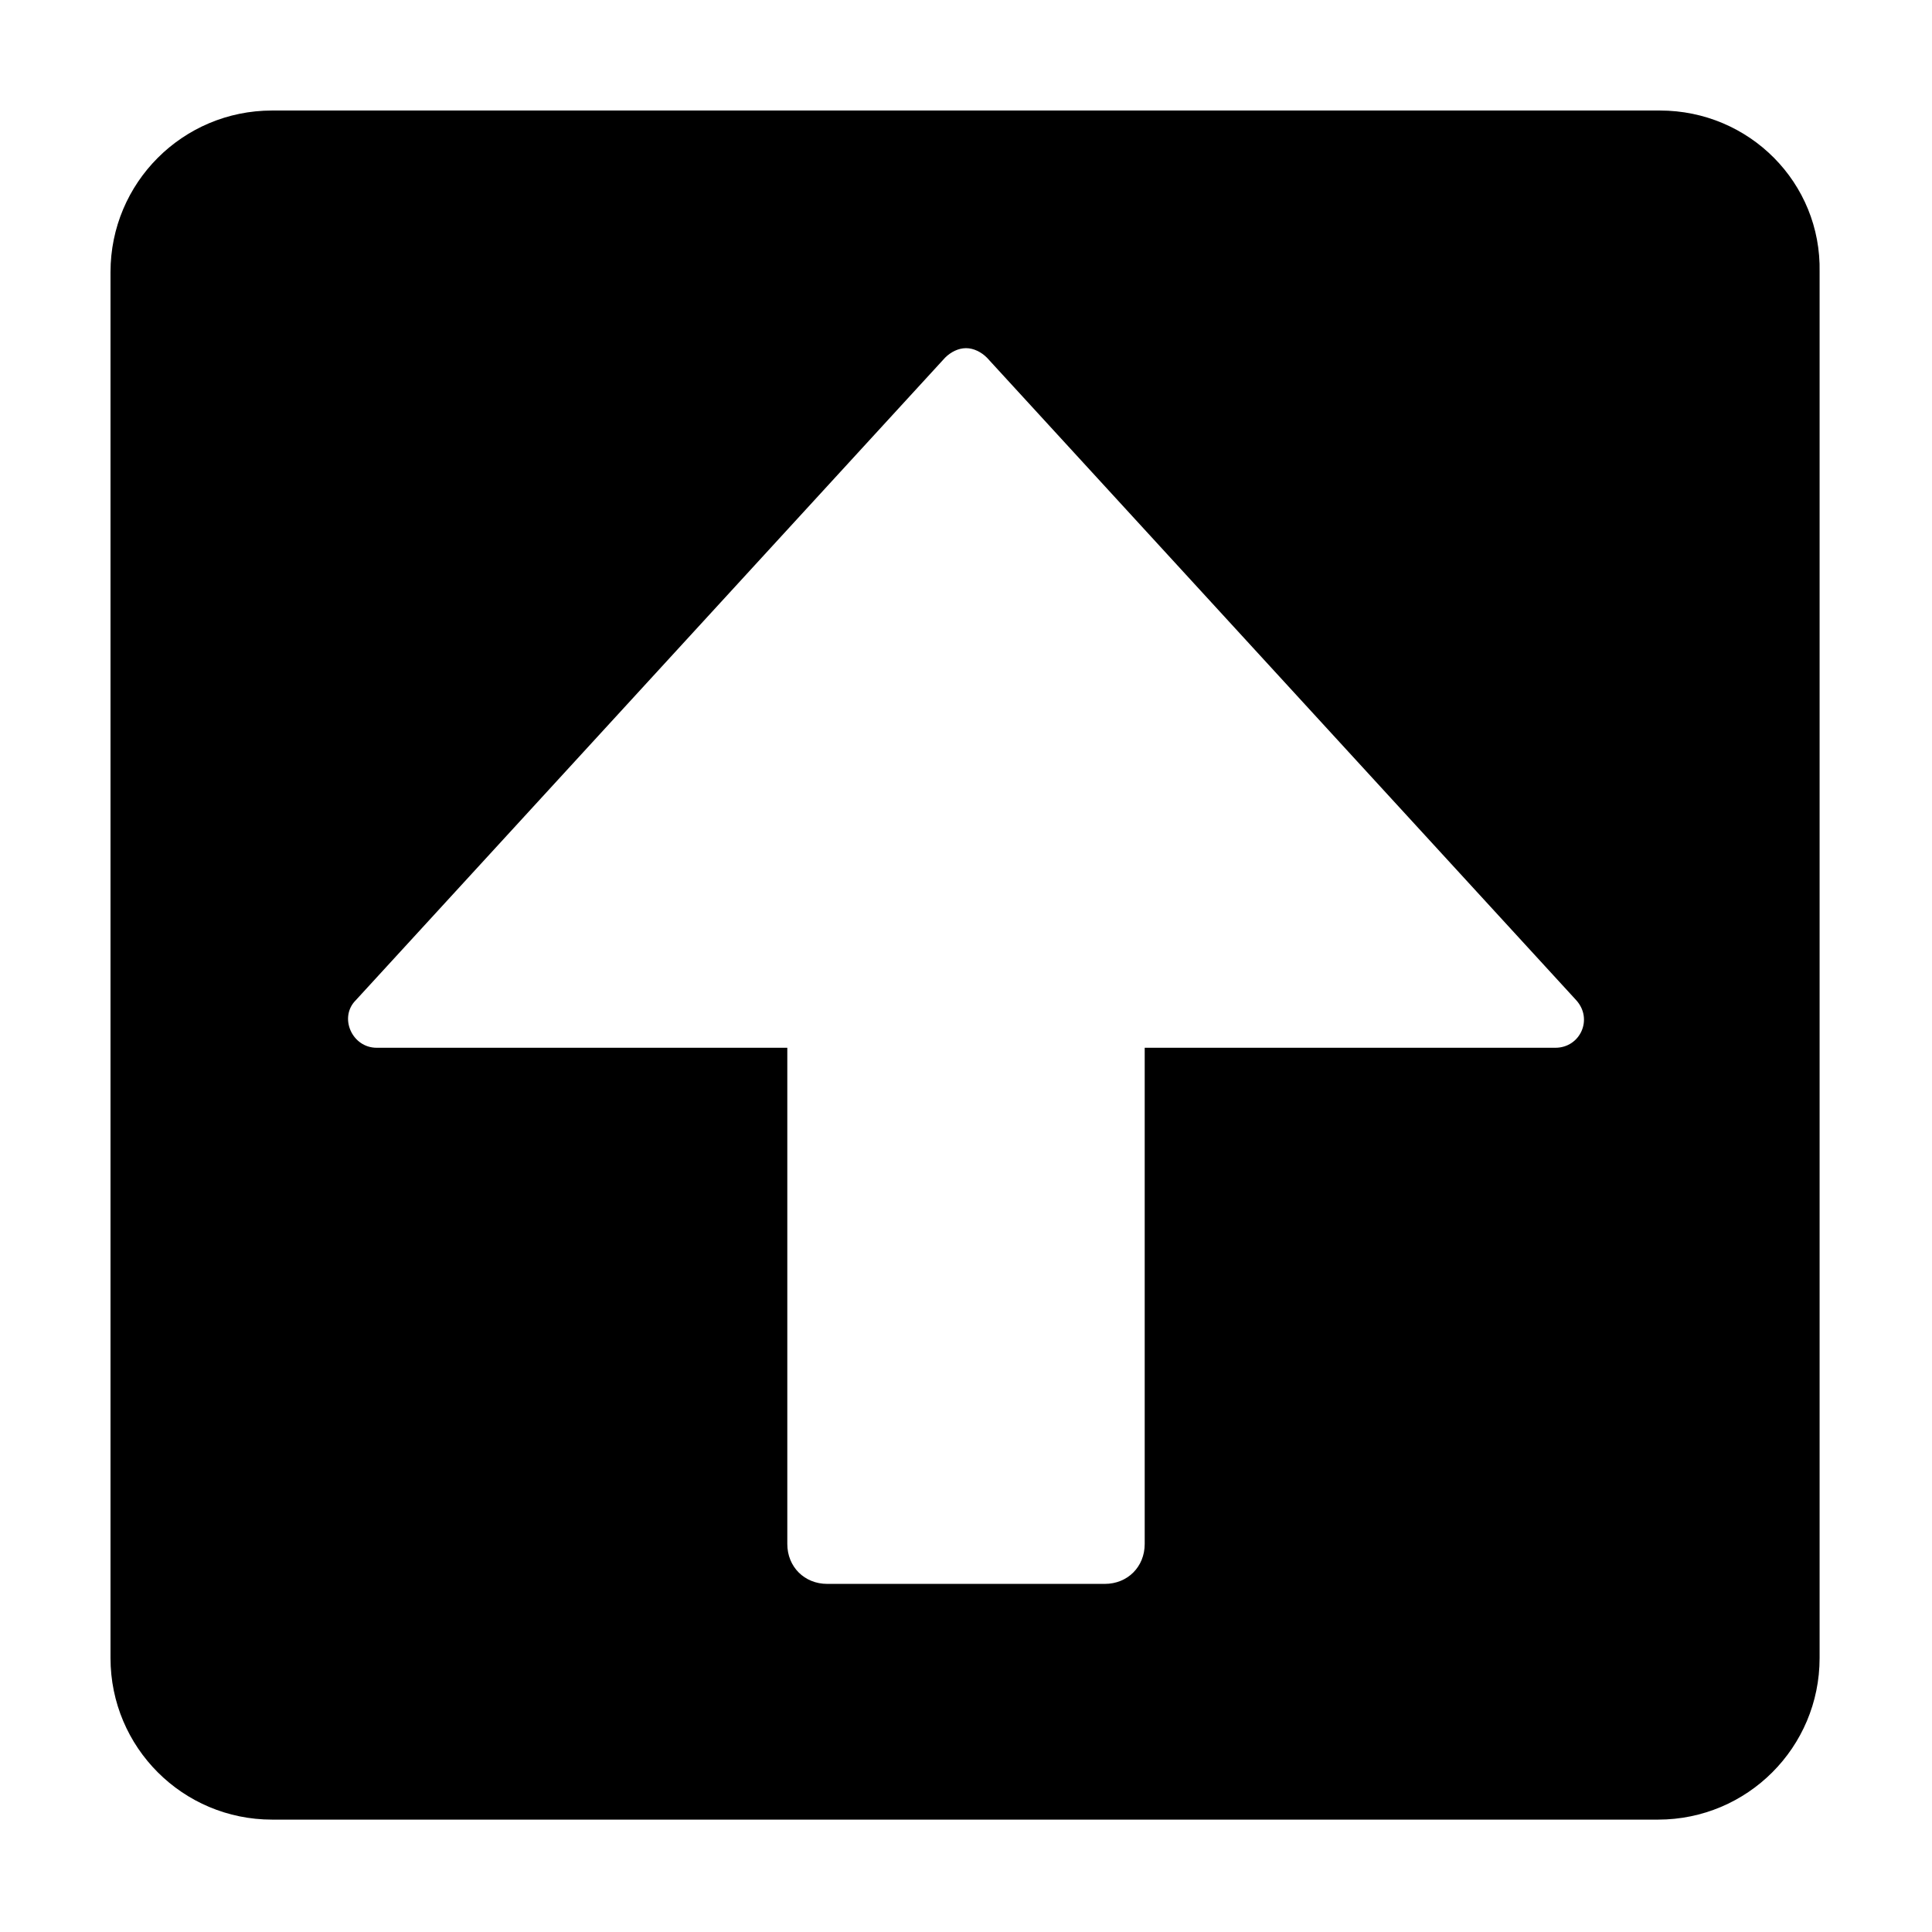 <?xml version="1.0" encoding="UTF-8"?>
<!-- Uploaded to: SVG Repo, www.svgrepo.com, Generator: SVG Repo Mixer Tools -->
<svg fill="#000000" width="800px" height="800px" version="1.1" viewBox="144 144 512 512" xmlns="http://www.w3.org/2000/svg">
 <path d="m583.89 173.29h-367.78c-23.68 0-42.824 19.145-42.824 42.824v367.28c0 23.68 19.145 42.824 42.824 42.824h367.28c23.68 0 42.824-19.145 42.824-42.824v-367.28c0.5-23.68-18.645-42.824-42.32-42.824zm-27.711 248.38h-108.82v131.5c0 6.047-4.535 10.578-10.578 10.578h-73.559c-6.047 0-10.578-4.535-10.578-10.578v-131.5h-108.82c-6.551 0-10.078-8.062-5.543-12.594l156.18-170.29c1.512-1.512 3.527-2.519 5.543-2.519s4.031 1.008 5.543 2.519l156.18 170.29c4.535 5.035 1.012 12.594-5.539 12.594z"/>
</svg>